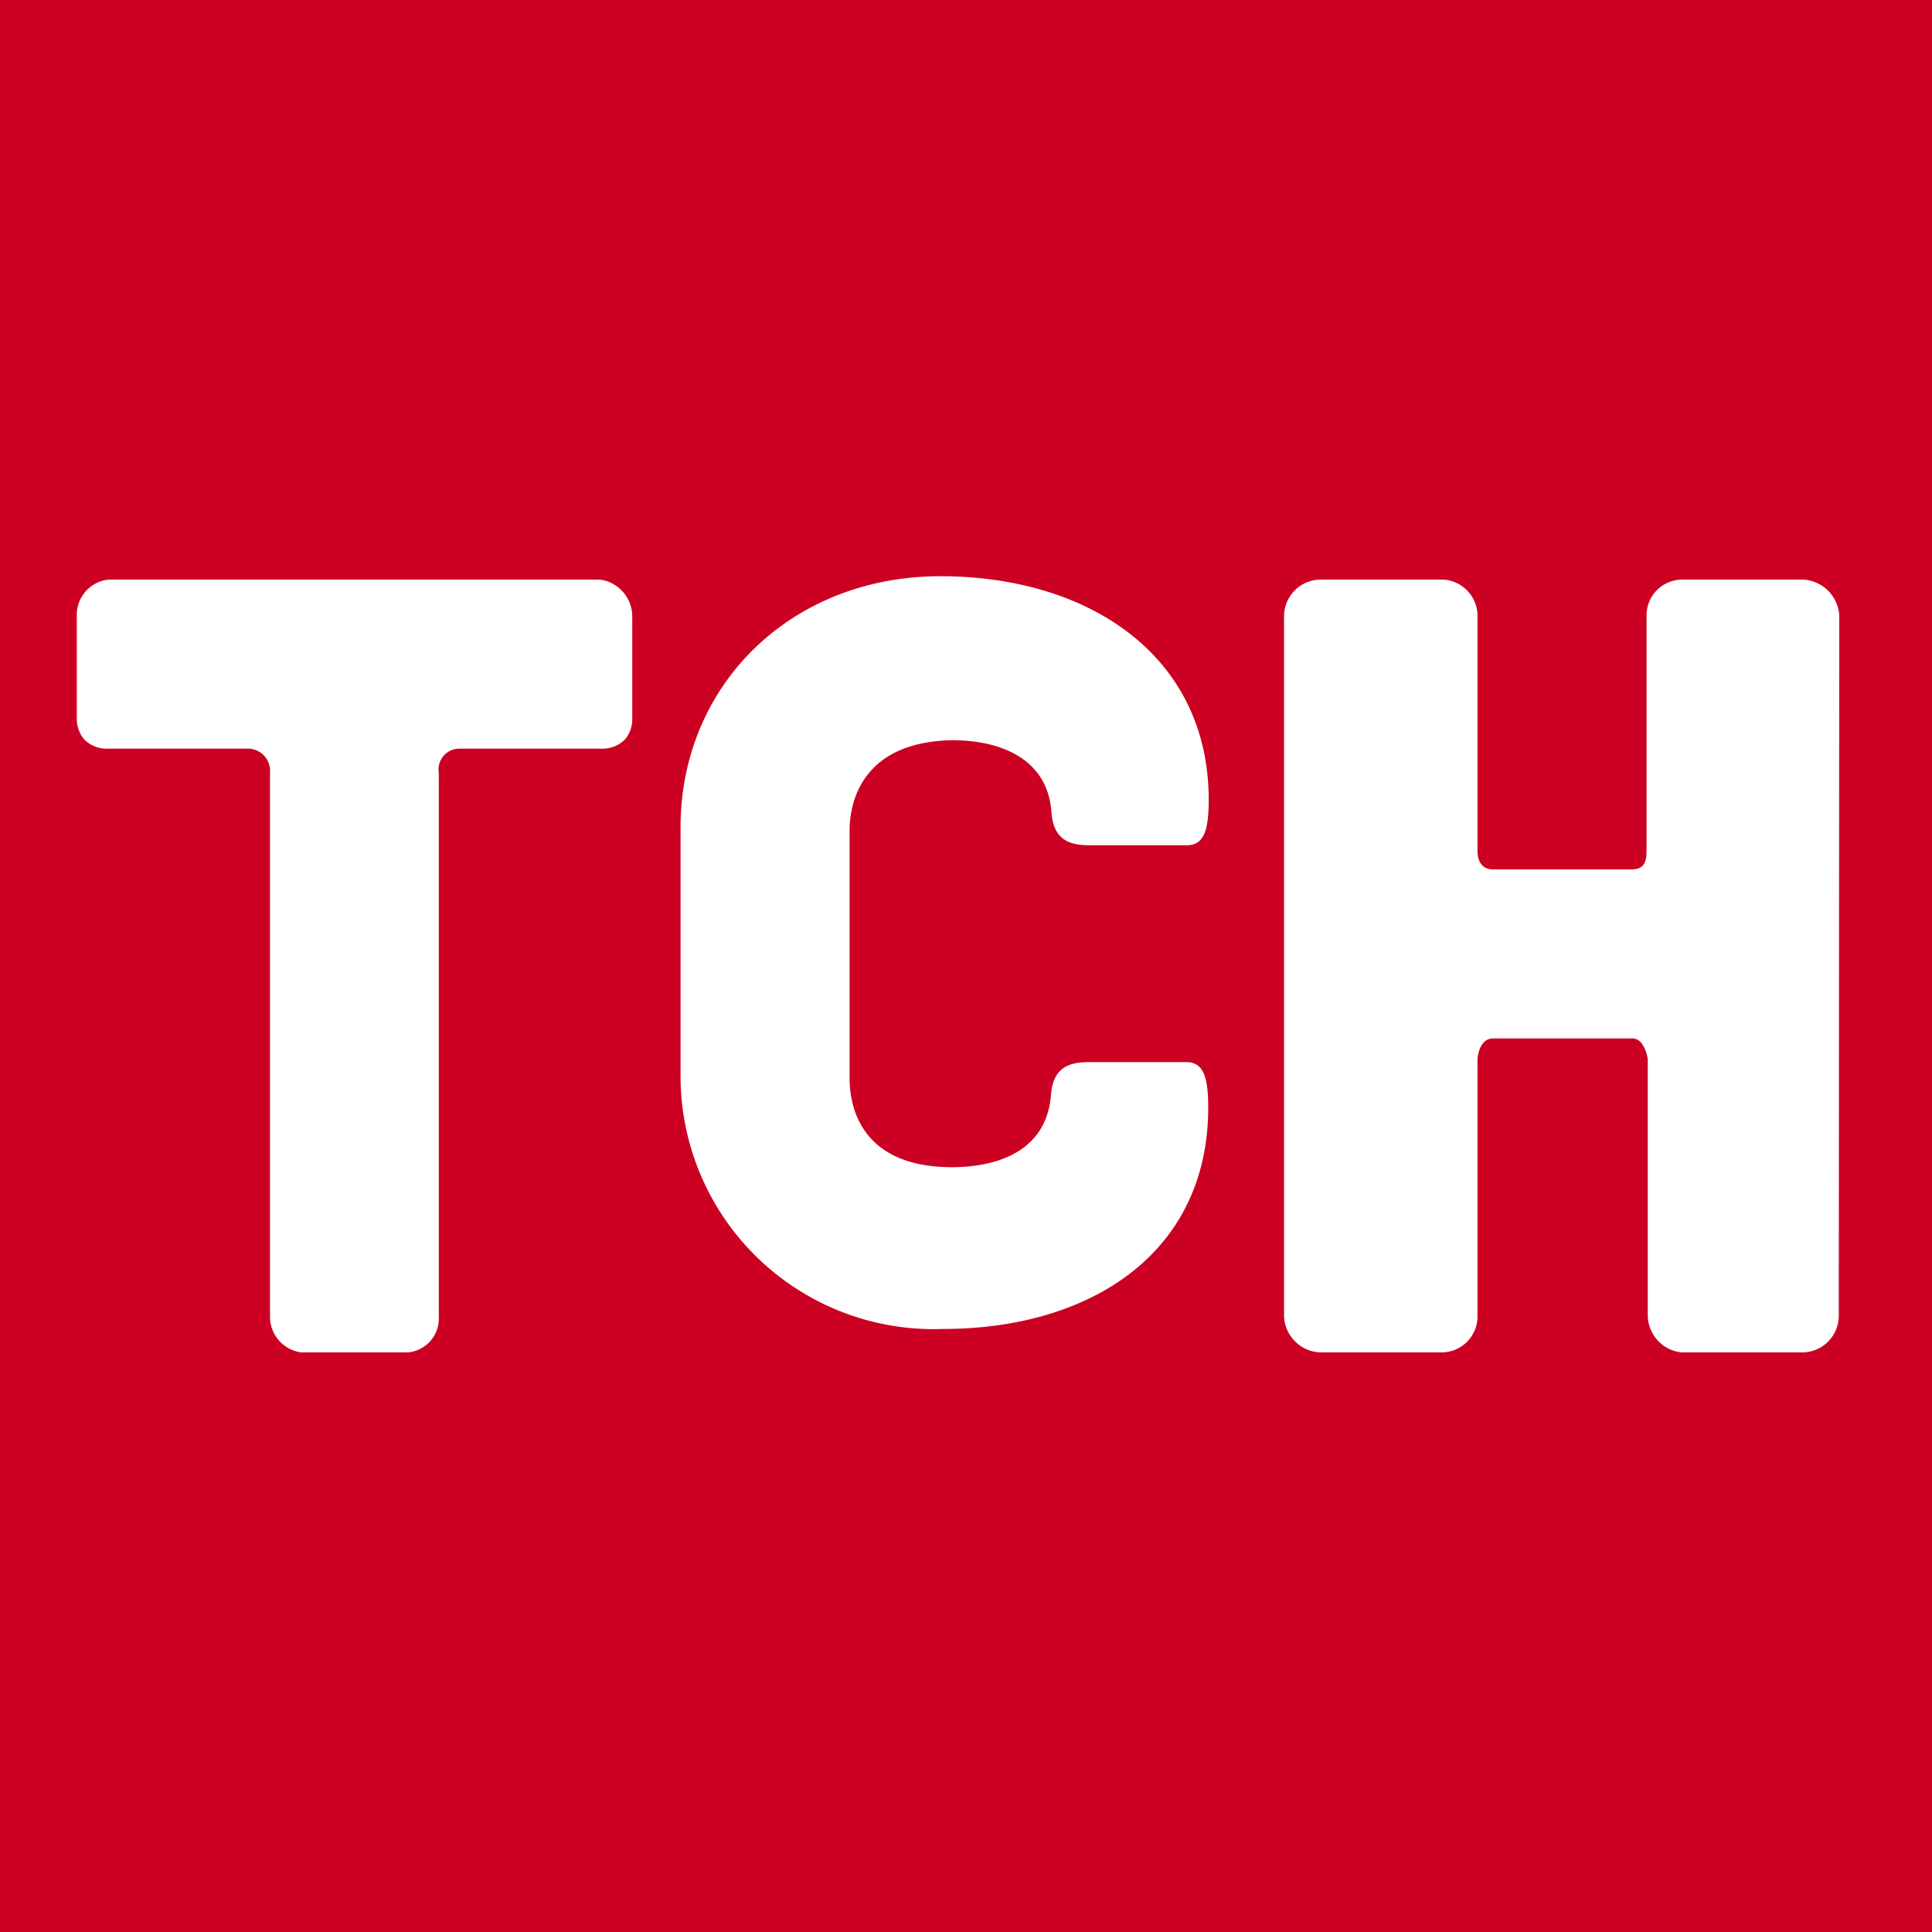 <svg id="a14ac2f8-99f6-430f-aa81-b152caf1dd31" data-name="Layer 1" xmlns="http://www.w3.org/2000/svg" viewBox="0 0 80 80"><title>pp</title><path d="M80,0H0V80H80Z" style="fill:#c02"/><path d="M76.14,54.52A1.52,1.52,0,0,1,74.63,56h-5a1.56,1.56,0,0,1-1.4-1.51V43.85s-.12-.85-.63-.85H61.82c-.59,0-.64.85-.64.85V54.52A1.49,1.49,0,0,1,59.68,56h-5a1.56,1.56,0,0,1-1.51-1.48v-29A1.52,1.52,0,0,1,54.69,24h5.09a1.51,1.51,0,0,1,1.4,1.45v9.78c0,.41.17.77.64.77h5.73c.51,0,.63-.27.63-.77V25.47A1.48,1.48,0,0,1,69.66,24h5a1.58,1.58,0,0,1,1.5,1.48Z" style="fill:#fff"/><path d="M26.18,29.75a1.3,1.3,0,0,1-.3.87,1.33,1.33,0,0,1-1,.38H19a.86.86,0,0,0-.83,1V54.53A1.41,1.41,0,0,1,16.9,56H12.47a1.49,1.49,0,0,1-1.29-1.47V32a.92.92,0,0,0-.87-1H4.49a1.31,1.31,0,0,1-1-.38,1.31,1.31,0,0,1-.31-.87V25.53A1.47,1.47,0,0,1,4.49,24H24.84a1.54,1.54,0,0,1,1.34,1.53Z" style="fill:#fff"/><path d="M35.18,34.39V44.66c0,1,.35,3.67,4.24,3.67,1.34,0,3.89-.35,4.1-3,.09-1.22.87-1.35,1.6-1.35h4c.69,0,.91.57.91,1.88,0,6-4.84,9.17-11,9.17A10.48,10.48,0,0,1,28.18,44.57V34.26c0-5.9,4.58-10.4,10.76-10.4s11.11,3.32,11.11,9.26c0,1.31-.22,1.88-.91,1.88h-4c-.73,0-1.51-.13-1.6-1.35-.17-2.45-2.46-3-4.1-3C35.53,30.72,35.18,33.43,35.18,34.39Z" style="fill:#fff"/></svg>